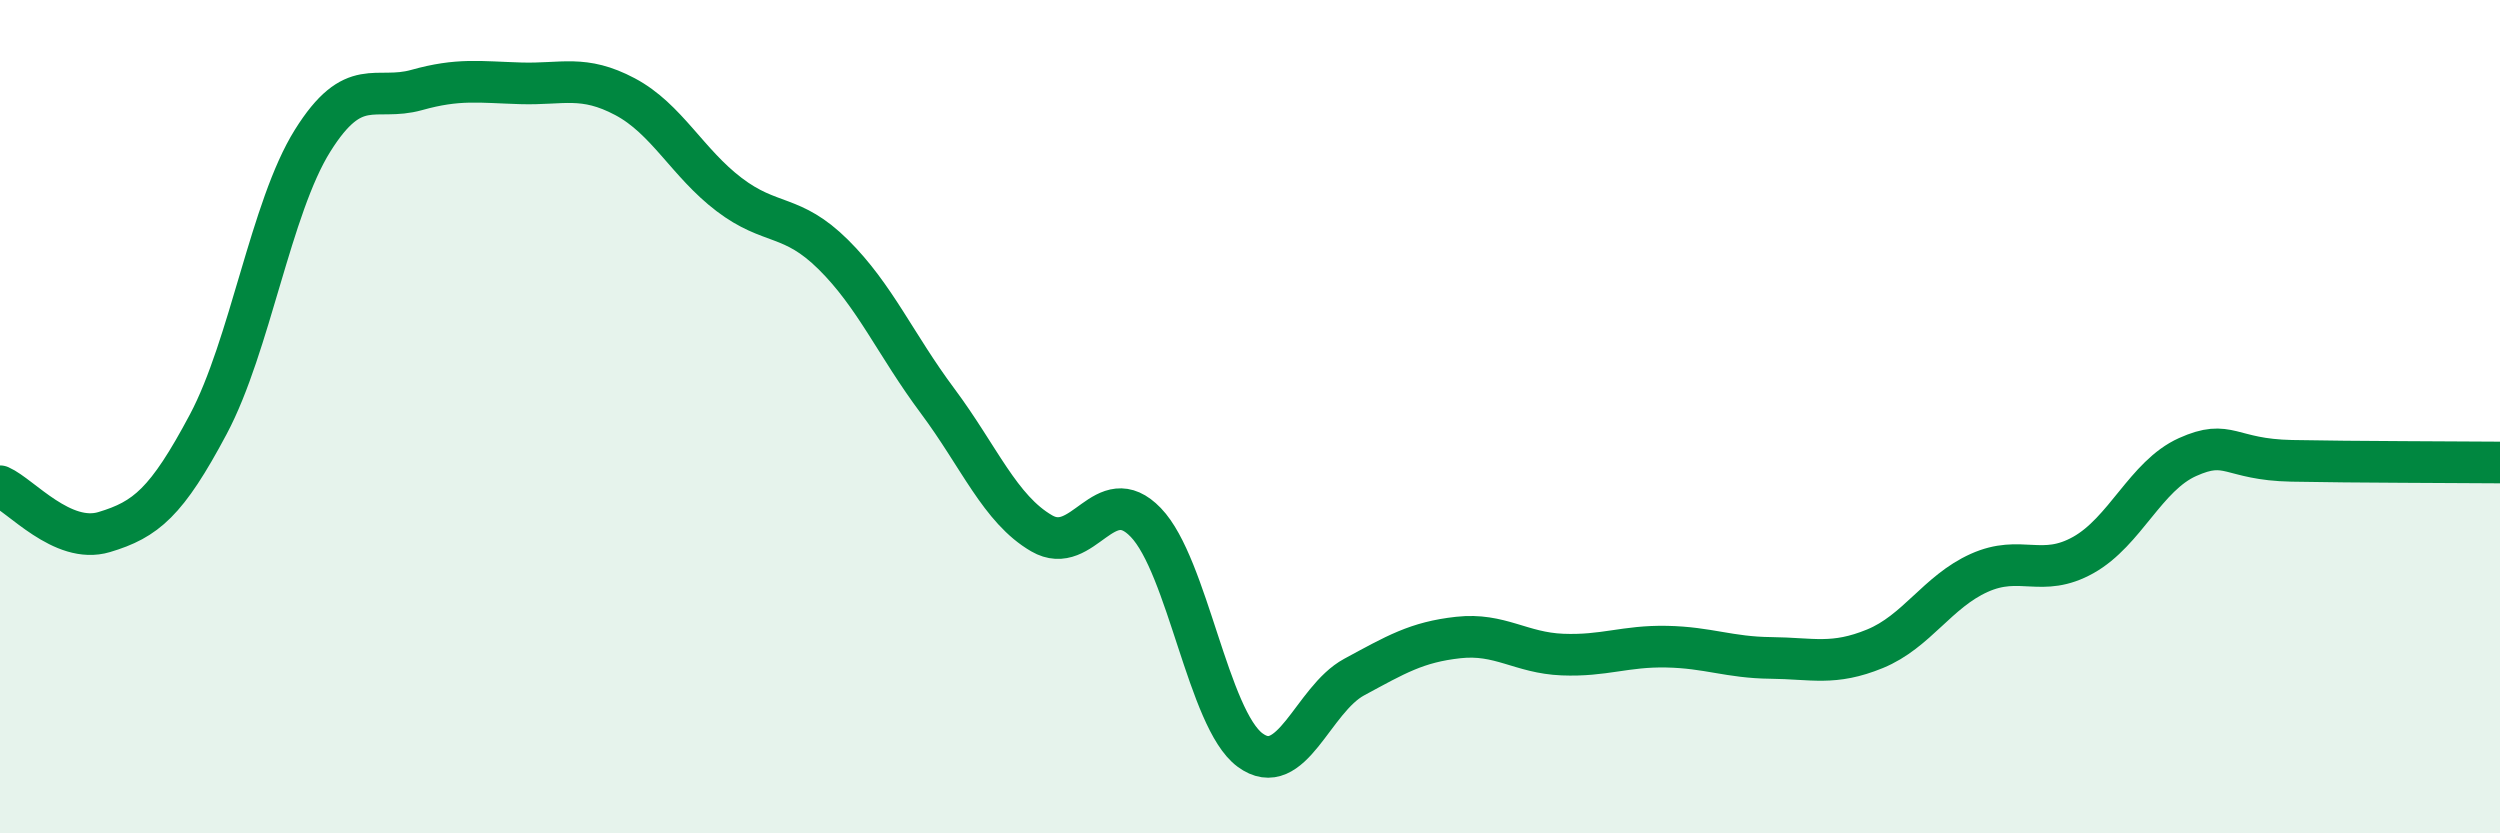 
    <svg width="60" height="20" viewBox="0 0 60 20" xmlns="http://www.w3.org/2000/svg">
      <path
        d="M 0,11.67 C 0.5,11.89 1.5,13.07 2.5,12.77 C 3.5,12.47 4,12.06 5,10.18 C 6,8.3 6.5,4.98 7.5,3.38 C 8.5,1.78 9,2.44 10,2.16 C 11,1.88 11.5,1.97 12.5,2 C 13.5,2.03 14,1.79 15,2.32 C 16,2.85 16.5,3.91 17.5,4.67 C 18.5,5.43 19,5.12 20,6.11 C 21,7.1 21.5,8.28 22.5,9.62 C 23.5,10.96 24,12.22 25,12.8 C 26,13.38 26.5,11.5 27.5,12.54 C 28.5,13.58 29,17.26 30,18 C 31,18.74 31.5,16.79 32.5,16.25 C 33.5,15.71 34,15.41 35,15.3 C 36,15.19 36.5,15.67 37.5,15.71 C 38.5,15.75 39,15.5 40,15.52 C 41,15.54 41.5,15.78 42.5,15.79 C 43.5,15.8 44,15.98 45,15.57 C 46,15.16 46.5,14.2 47.5,13.75 C 48.5,13.3 49,13.88 50,13.32 C 51,12.76 51.5,11.42 52.5,10.97 C 53.5,10.52 53.5,11.03 55,11.06 C 56.5,11.09 59,11.09 60,11.1L60 20L0 20Z"
        fill="#008740"
        opacity="0.1"
        stroke-linecap="round"
        stroke-linejoin="round"
      />
      <path
        d="M 0,11.67 C 0.5,11.89 1.5,13.07 2.5,12.77 C 3.5,12.47 4,12.06 5,10.18 C 6,8.3 6.5,4.98 7.5,3.38 C 8.5,1.78 9,2.44 10,2.16 C 11,1.88 11.5,1.97 12.5,2 C 13.5,2.03 14,1.79 15,2.32 C 16,2.85 16.5,3.91 17.5,4.67 C 18.5,5.43 19,5.12 20,6.11 C 21,7.1 21.5,8.28 22.5,9.62 C 23.5,10.96 24,12.22 25,12.8 C 26,13.38 26.5,11.5 27.5,12.54 C 28.5,13.58 29,17.26 30,18 C 31,18.74 31.5,16.79 32.5,16.25 C 33.5,15.71 34,15.41 35,15.3 C 36,15.19 36.5,15.67 37.5,15.71 C 38.5,15.75 39,15.5 40,15.52 C 41,15.54 41.5,15.78 42.5,15.79 C 43.5,15.8 44,15.98 45,15.57 C 46,15.16 46.5,14.2 47.5,13.75 C 48.5,13.3 49,13.88 50,13.32 C 51,12.76 51.5,11.42 52.5,10.97 C 53.5,10.52 53.5,11.03 55,11.06 C 56.5,11.09 59,11.09 60,11.1"
        stroke="#008740"
        stroke-width="1"
        fill="none"
        stroke-linecap="round"
        stroke-linejoin="round"
      />
    </svg>
  